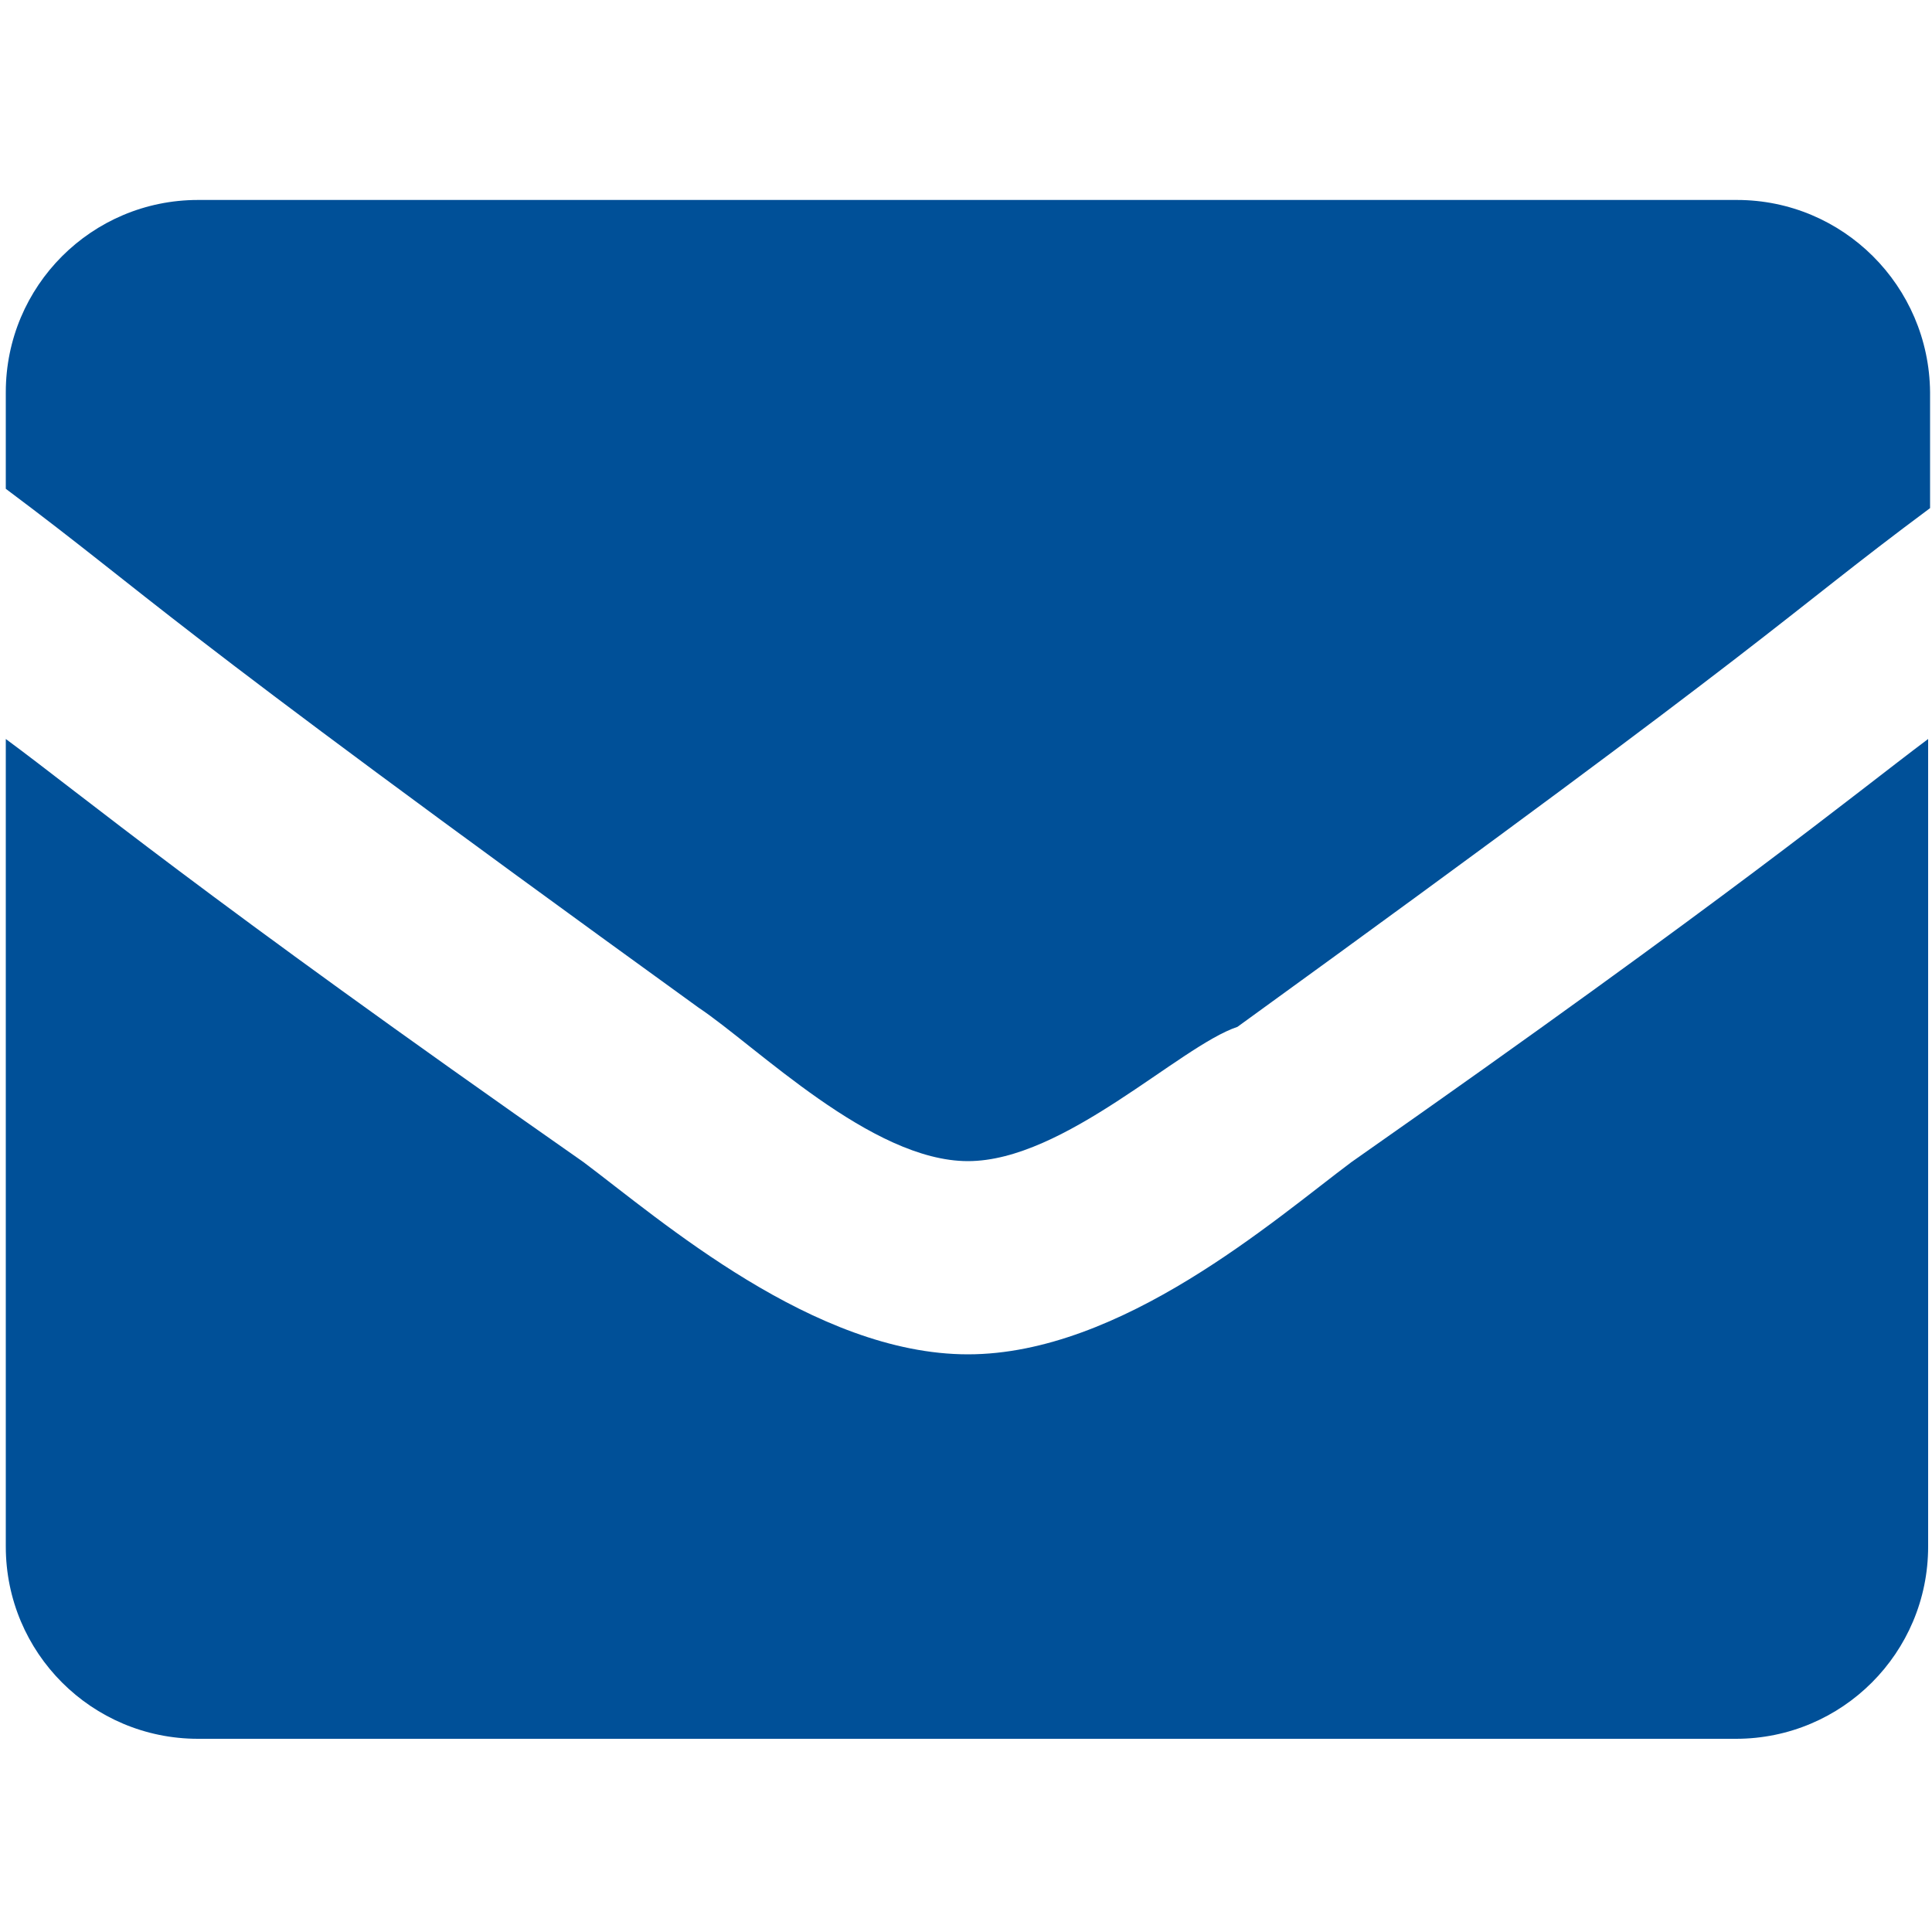 <?xml version="1.0" encoding="utf-8"?>
<!-- Generator: Adobe Illustrator 26.4.1, SVG Export Plug-In . SVG Version: 6.00 Build 0)  -->
<svg version="1.1" id="Ebene_1" xmlns="http://www.w3.org/2000/svg" xmlns:xlink="http://www.w3.org/1999/xlink" x="0px" y="0px"
	 viewBox="0 0 200 200" style="enable-background:new 0 0 200 200;" xml:space="preserve">
<style type="text/css">
	.st0{fill:#005098;}
</style>
<g>
	<path class="st0" d="M100.2,140.2c-15.9,0-31.8-13.9-39.8-19.9C20.5,92.4,8.6,82.4,0.6,76.5v83.6c0,11,8.9,19.9,19.9,19.9h159.2
		c11,0,19.9-8.9,19.9-19.9V76.5c-8,6-19.9,15.9-59.7,43.8C132,126.2,116.1,140.2,100.2,140.2z"/>
</g>
<g>
	<path class="st0" d="M179.8,20.7H20.5c-11,0-19.9,8.9-19.9,19.9v10c15.9,11.9,13.9,11.9,71.7,53.7c6,4,17.9,15.9,27.9,15.9
		s21.9-11.9,27.9-13.9c57.7-41.8,55.7-41.8,71.7-53.7v-12C199.7,29.6,190.8,20.7,179.8,20.7z"/>
</g>
</svg>
